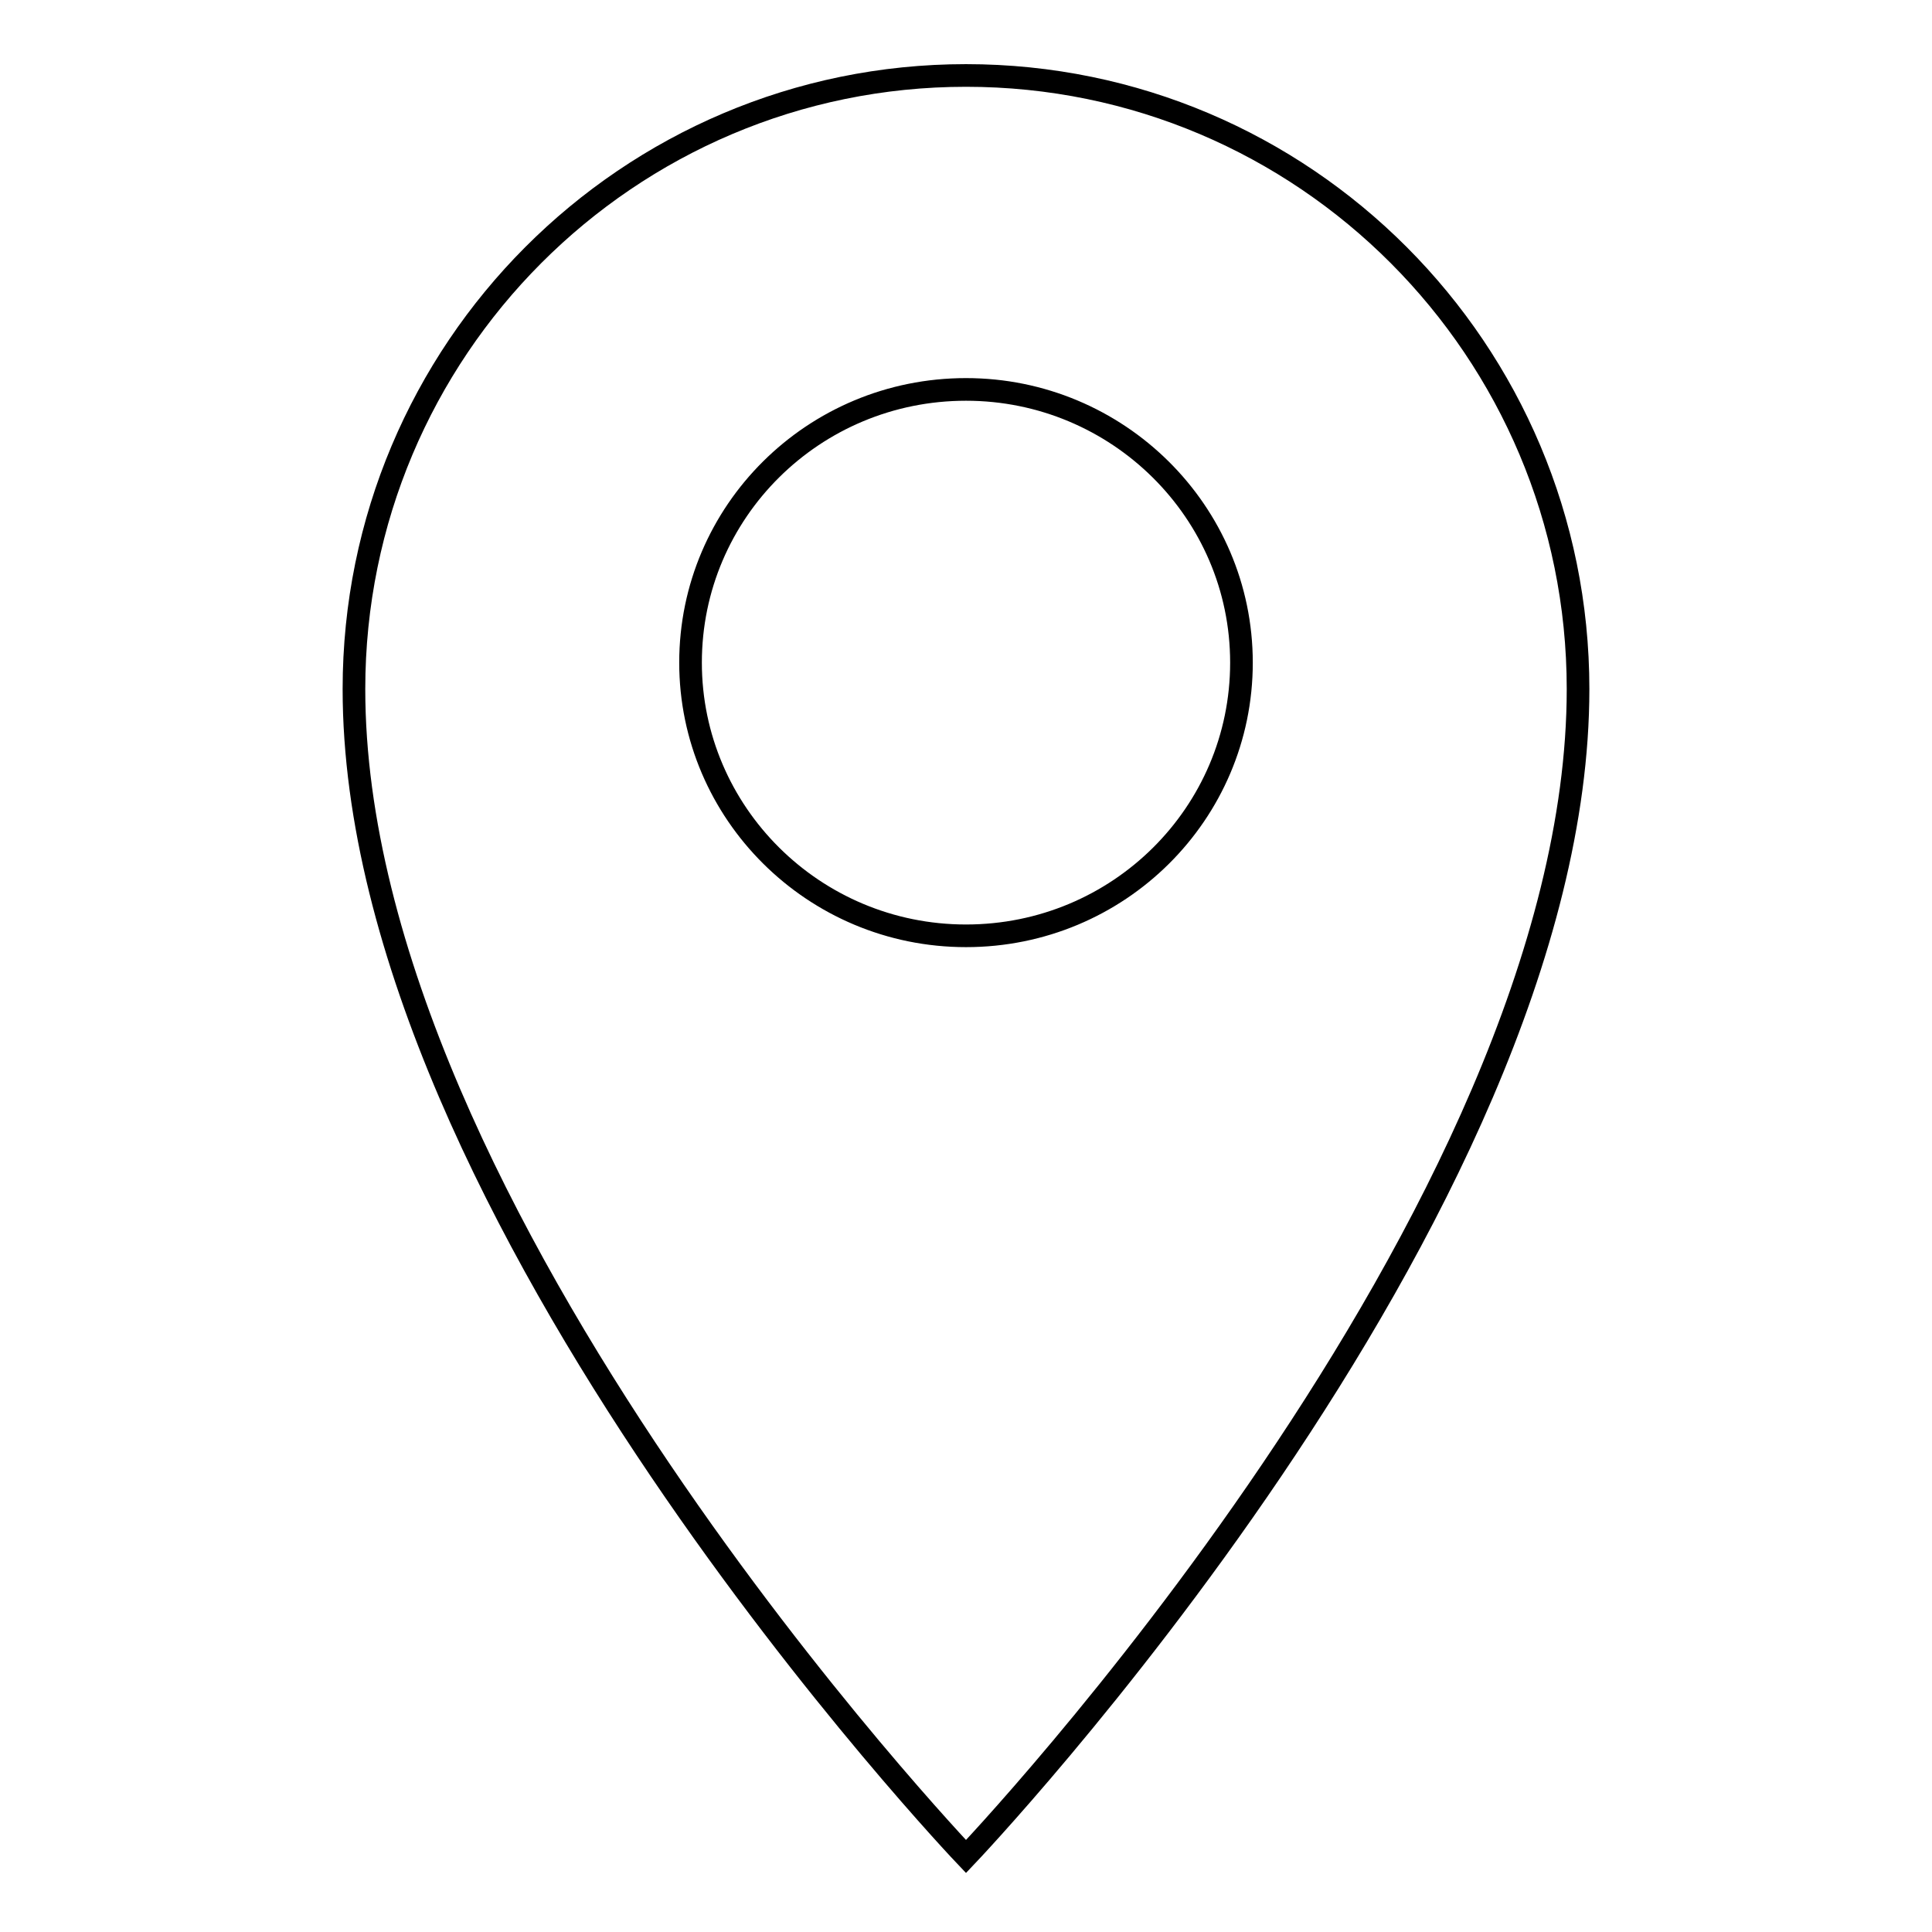 <?xml version="1.0" encoding="utf-8"?>
<!-- Svg Vector Icons : http://www.onlinewebfonts.com/icon -->
<!DOCTYPE svg PUBLIC "-//W3C//DTD SVG 1.1//EN" "http://www.w3.org/Graphics/SVG/1.1/DTD/svg11.dtd">
<svg version="1.1" xmlns="http://www.w3.org/2000/svg" xmlns:xlink="http://www.w3.org/1999/xlink" x="0px" y="0px" viewBox="0 0 256 256" enable-background="new 0 0 256 256" xml:space="preserve">
<g><g><path stroke-width="3" fill-opacity="0" stroke="#000000"  d="M128,246c0,0,81.1-85.1,81.1-154.7c0-44.9-36.3-81.3-81.1-81.3S46.9,46.4,46.9,91.3C46.9,160.9,128,246,128,246z M128,124c20.2,0,36.5-16.2,36.5-36.2c0-20-16.4-36.2-36.5-36.2c-20.2,0-36.5,16.2-36.5,36.2C91.5,107.7,107.8,124,128,124z"/></g></g>
</svg>
